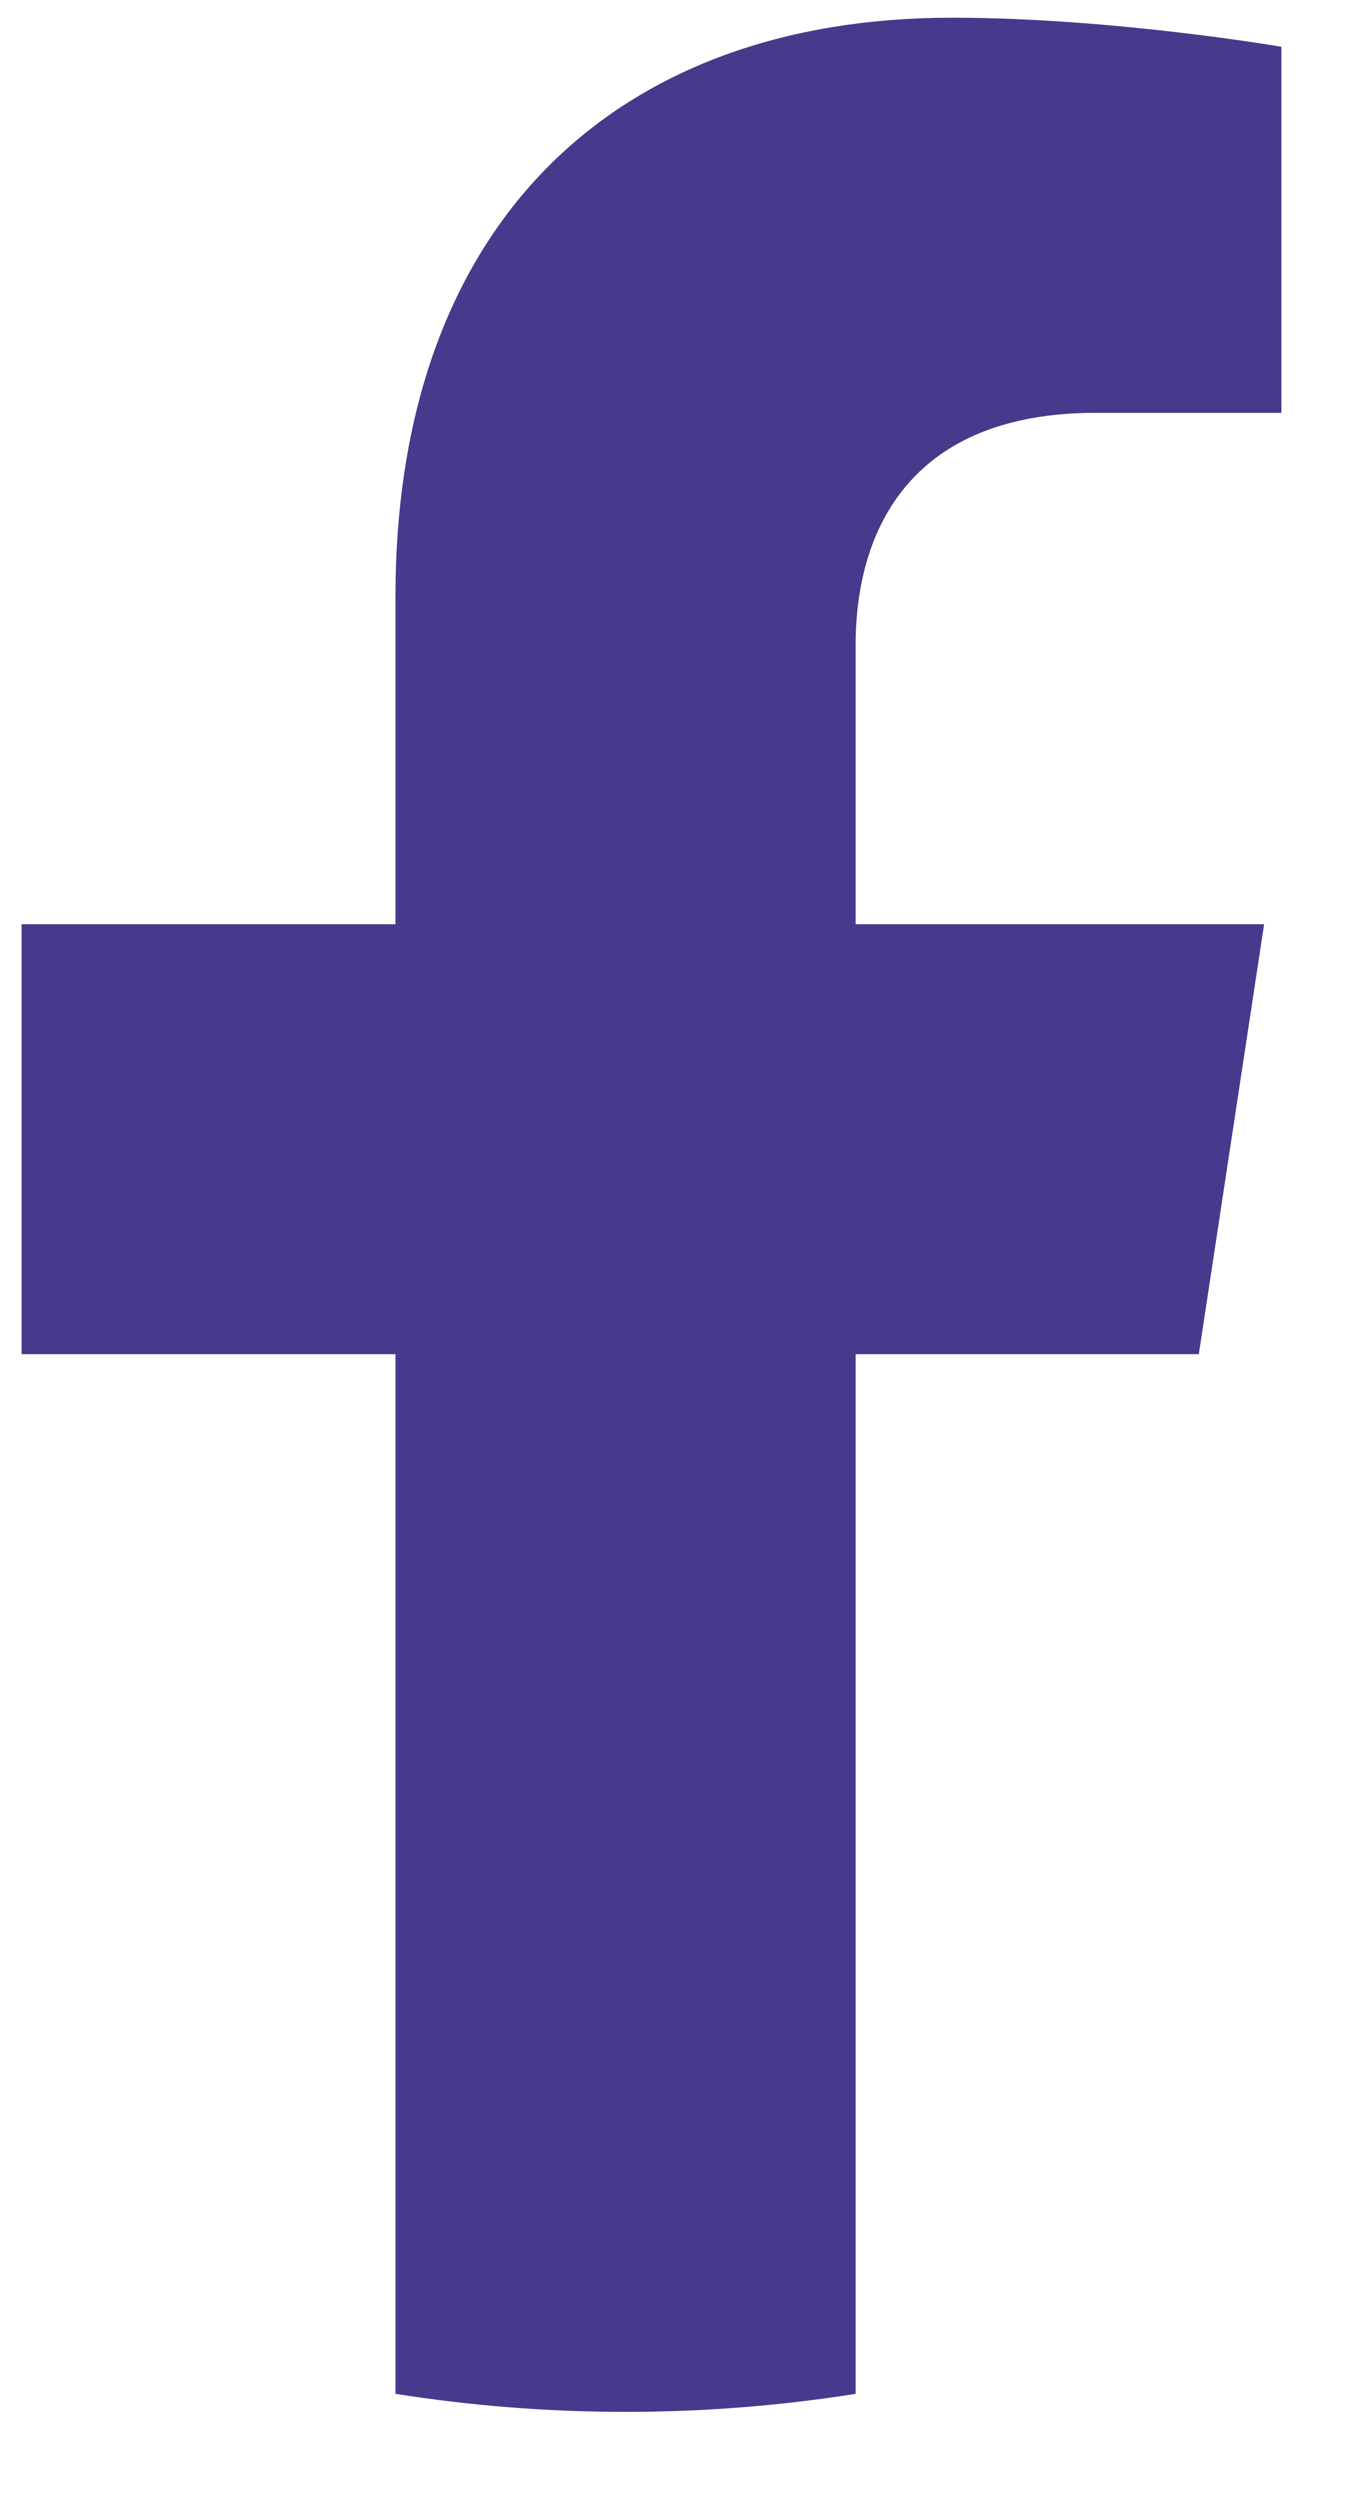 <svg width="13" height="24" viewBox="0 0 13 24" fill="none" xmlns="http://www.w3.org/2000/svg">
<path id="facebook" d="M11.51 12.999L12.137 8.872H8.215V6.194C8.215 5.065 8.762 3.963 10.518 3.963H12.303V0.449C12.303 0.449 10.684 0.17 9.138 0.17C5.907 0.17 3.797 2.147 3.797 5.726V8.872H0.207V12.999H3.797V22.979C4.518 23.093 5.255 23.152 6.006 23.152C6.757 23.152 7.495 23.093 8.215 22.979V12.999H11.51Z" fill="#49398C"/>
</svg>
